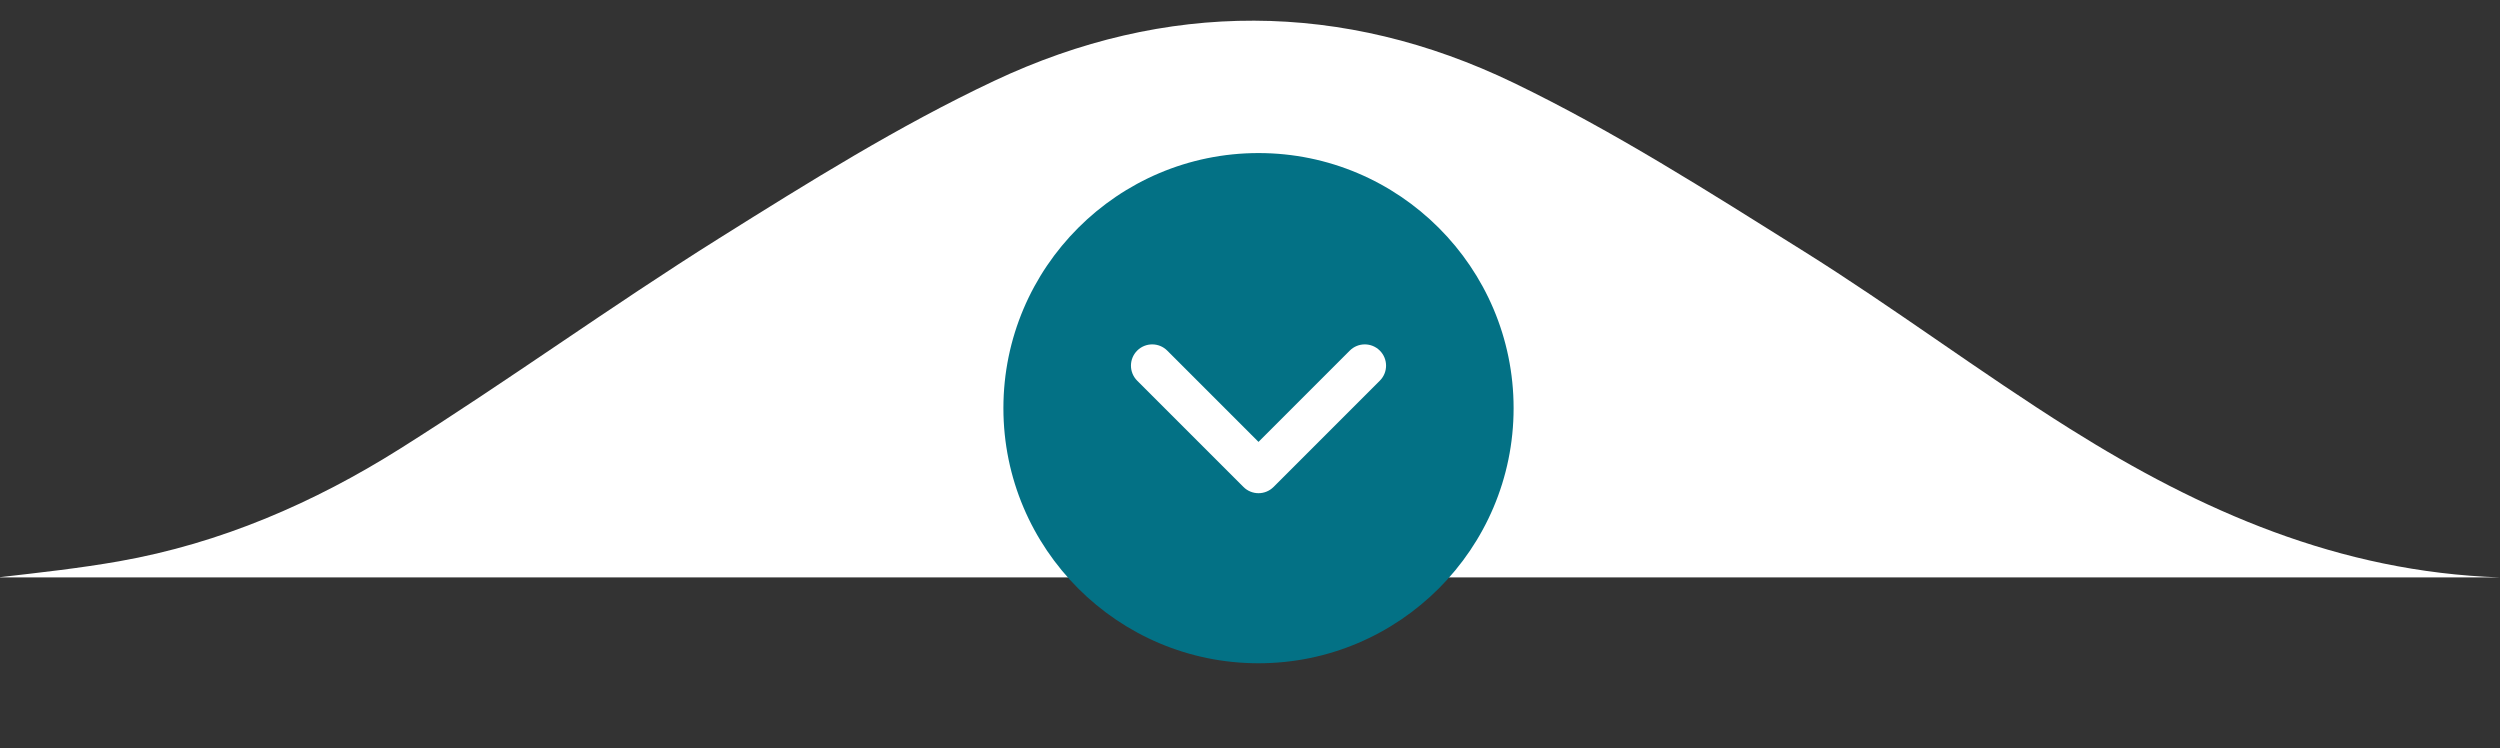 <svg xmlns="http://www.w3.org/2000/svg" width="147" height="44" viewBox="0 0 147 44" fill="none"><rect x="0" y="0" width="147" height="44" fill="#333333" stroke="none"/><g clip-path="url(#clip0_2_291)"><g clip-path="url(#clip1_2_291)"><path d="M0 33.95L0 33.937C2.366 33.666 4.707 33.408 6.994 33.005C12.987 31.948 18.47 29.563 23.514 26.39C29.86 22.397 35.929 17.999 42.281 14.014C47.535 10.72 52.838 7.405 58.456 4.756C68.539 0.002 78.973 0.031 89.007 4.872C94.922 7.726 100.488 11.286 106.049 14.767C111.376 18.101 116.401 21.878 121.723 25.22C129.386 30.032 137.526 33.632 147 33.951L0 33.95Z" fill="white"></path><path d="M89 24C89 15.729 82.271 9 74 9C65.729 9 59 15.729 59 24C59 32.271 65.729 39 74 39C82.271 39 89 32.271 89 24ZM73.116 28.634L66.866 22.384C66.623 22.14 66.5 21.82 66.5 21.5C66.5 21.18 66.623 20.86 66.866 20.616C67.355 20.128 68.145 20.128 68.634 20.616L74 25.983L79.366 20.616C79.855 20.128 80.645 20.128 81.134 20.616C81.623 21.105 81.623 21.895 81.134 22.384L74.884 28.634C74.395 29.122 73.605 29.122 73.116 28.634Z" fill="#037185"></path></g></g><defs><clipPath id="clip0_2_291"><rect width="147" height="44" fill="white"></rect></clipPath><clipPath id="clip1_2_291"><rect width="147" height="44" fill="white"></rect></clipPath></defs></svg>